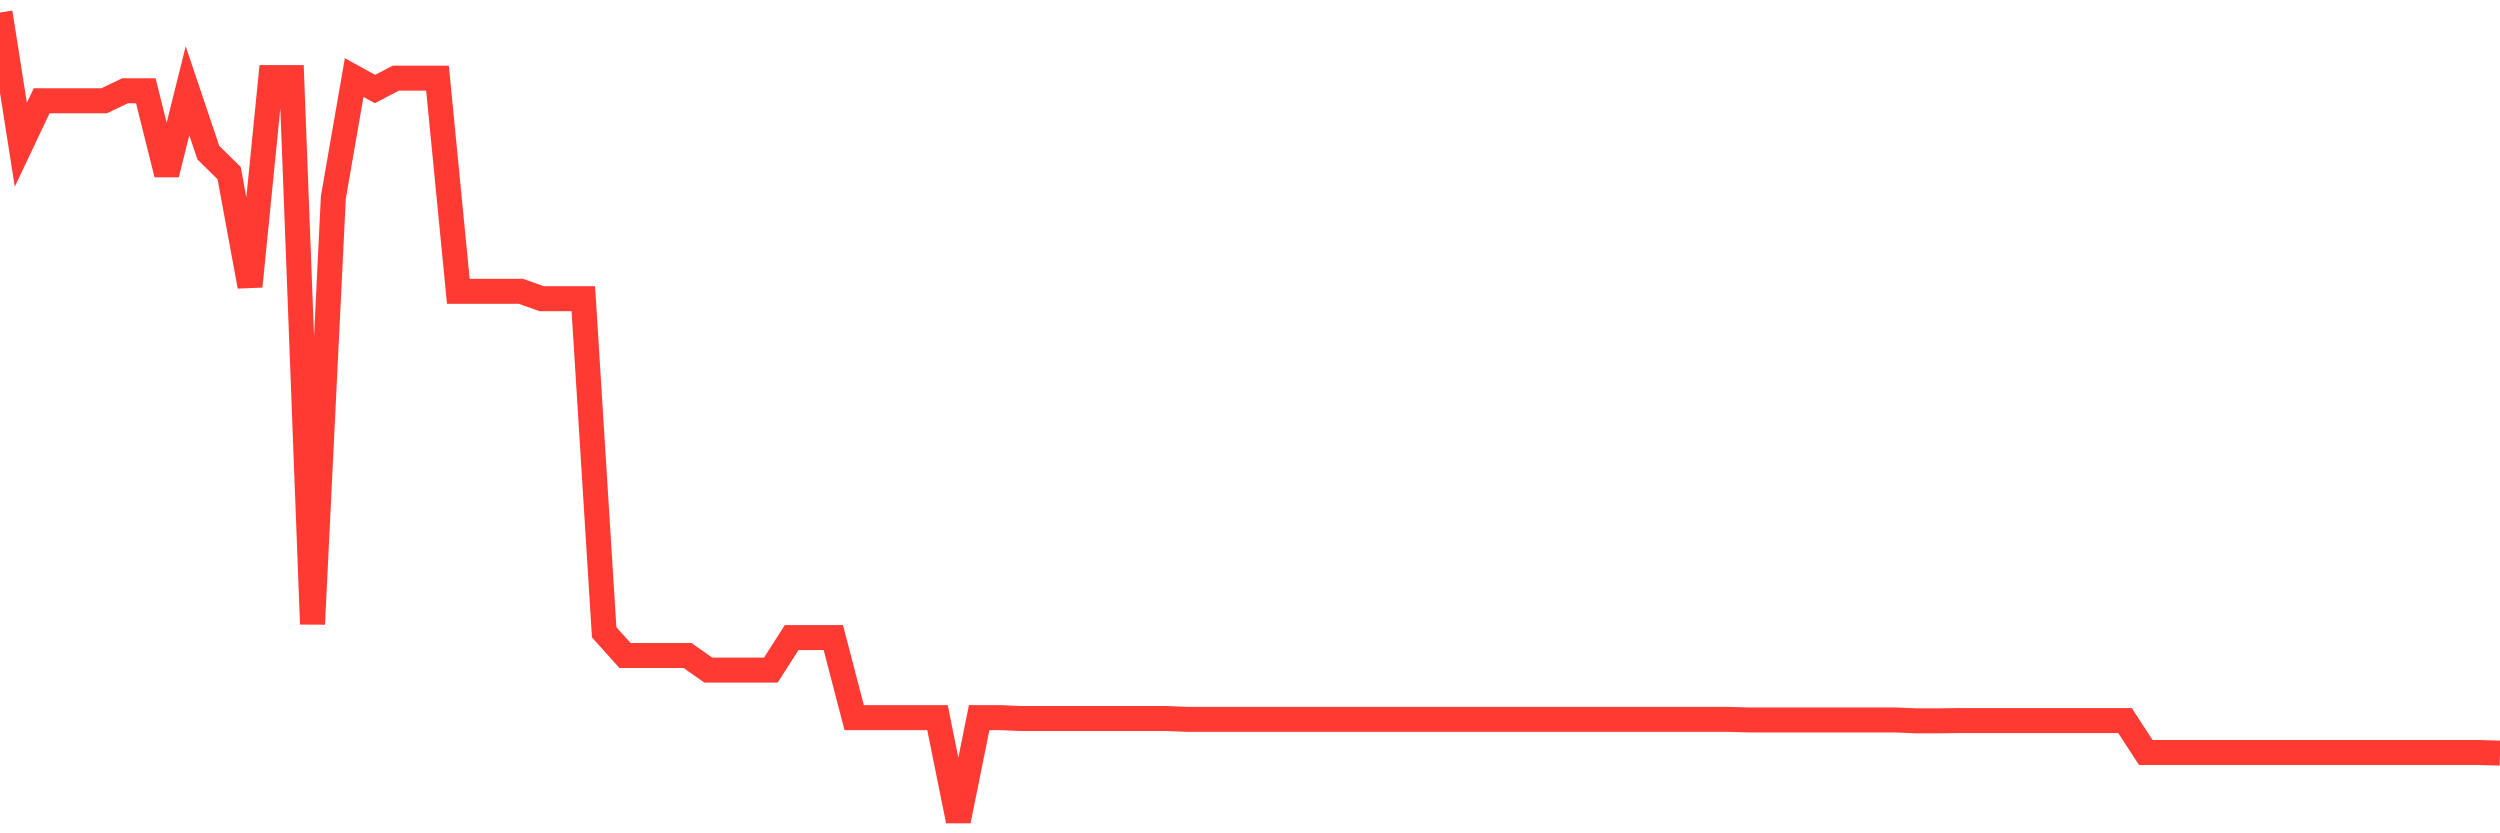 <svg
  xmlns="http://www.w3.org/2000/svg"
  xmlns:xlink="http://www.w3.org/1999/xlink"
  width="120"
  height="40"
  viewBox="0 0 120 40"
  preserveAspectRatio="none"
>
  <polyline
    points="0,0.6 1,6.947 2,4.836 3,4.836 4,4.836 5,4.836 6,4.358 7,4.358 8,8.368 9,4.358 10,7.327 11,8.312 12,13.744 13,3.724 14,3.724 15,29.957 16,9.48 17,3.724 18,4.273 19,3.752 20,3.752 21,3.752 22,13.984 23,13.984 24,13.984 25,13.984 26,14.336 27,14.336 28,14.336 29,30.351 30,31.463 31,31.463 32,31.463 33,31.463 34,32.166 35,32.166 36,32.166 37,32.166 38,30.604 39,30.604 40,30.604 41,34.446 42,34.446 43,34.446 44,34.446 45,34.446 46,39.4 47,34.446 48,34.446 49,34.488 50,34.488 51,34.488 52,34.488 53,34.488 54,34.488 55,34.488 56,34.488 57,34.531 58,34.531 59,34.531 60,34.531 61,34.531 62,34.531 63,34.531 64,34.531 65,34.531 66,34.531 67,34.531 68,34.531 69,34.531 70,34.531 71,34.531 72,34.531 73,34.531 74,34.531 75,34.531 76,34.531 77,34.531 78,34.531 79,34.531 80,34.531 81,34.531 82,34.531 83,34.531 84,34.559 85,34.559 86,34.559 87,34.559 88,34.559 89,34.559 90,34.559 91,34.559 92,34.601 93,34.601 94,34.587 95,34.587 96,34.587 97,34.587 98,34.587 99,34.587 100,34.587 101,34.587 102,34.587 103,36.121 104,36.121 105,36.121 106,36.121 107,36.121 108,36.121 109,36.121 110,36.121 111,36.121 112,36.121 113,36.121 114,36.121 115,36.121 116,36.121 117,36.121 118,36.121 119,36.121 120,36.149"
    fill="none"
    stroke="#ff3a33"
    stroke-width="1.2"
  >
  </polyline>
</svg>